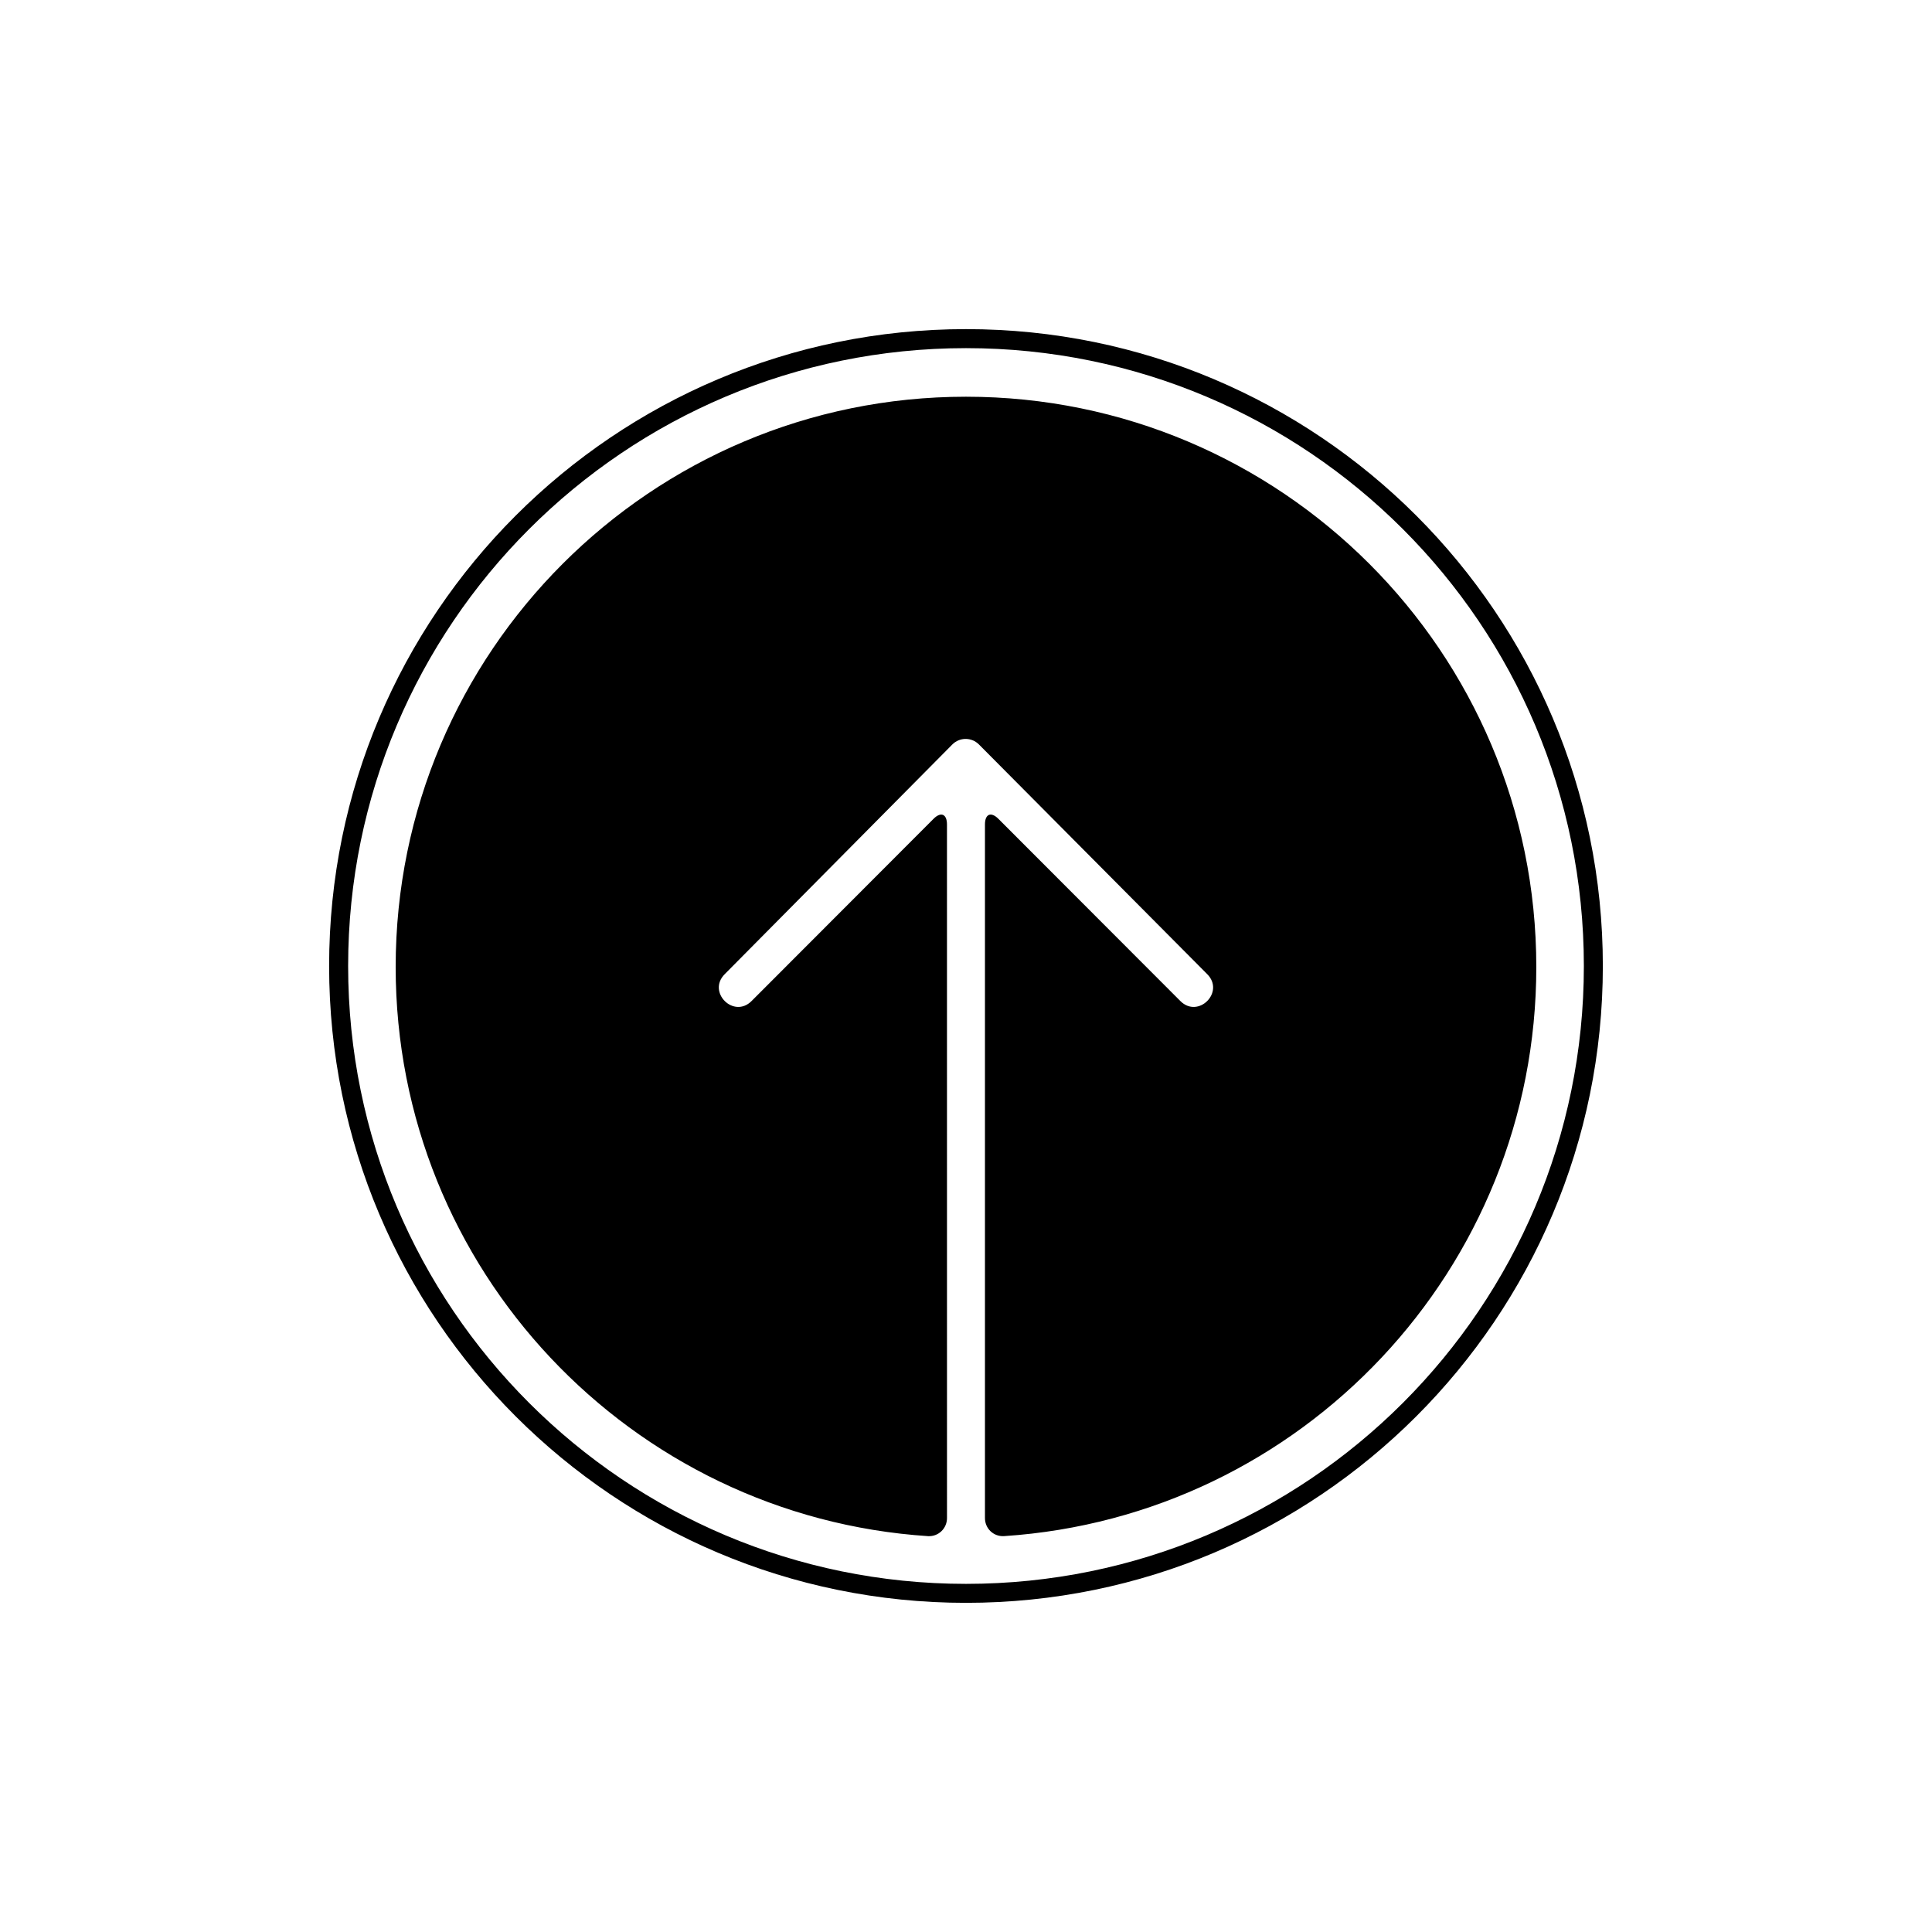 <?xml version="1.0" encoding="UTF-8"?>
<!-- Uploaded to: ICON Repo, www.svgrepo.com, Generator: ICON Repo Mixer Tools -->
<svg fill="#000000" width="800px" height="800px" version="1.1" viewBox="144 144 512 512" xmlns="http://www.w3.org/2000/svg">
 <path d="m400 231.22c93.211 0 168.77 75.562 168.77 168.78 0 93.211-75.562 168.77-168.77 168.77-93.215 0-168.78-75.562-168.78-168.77 0-93.215 75.562-168.78 168.78-168.78zm-5.035 315.07c0 2.789-2.285 4.949-5.019 4.805-78.789-5.176-141.09-70.719-141.09-150.82 0-83.473 67.668-151.14 151.14-151.14 83.473 0 151.14 67.668 151.14 151.14 0 80.066-62.254 145.59-141 150.81-1.695 0.113-0.082 0.008-0.082 0.008-2.777 0.137-5.031-2.008-5.031-4.805v-183.79c0-2.801 1.605-3.461 3.559-1.504l48.223 48.289c4.746 4.75 11.863-2.375 7.117-7.125l-60.488-60.863c-1.953-1.961-5.113-1.961-7.059 0l-60.312 60.863c-4.746 4.75 2.367 11.875 7.113 7.125l48.223-48.289c1.965-1.969 3.559-1.266 3.559 1.504zm5.035-310.03c-90.43 0-163.74 73.309-163.74 163.74s73.309 163.74 163.74 163.74 163.74-73.309 163.74-163.74-73.309-163.74-163.74-163.74z" fill-rule="evenodd"/>
</svg>